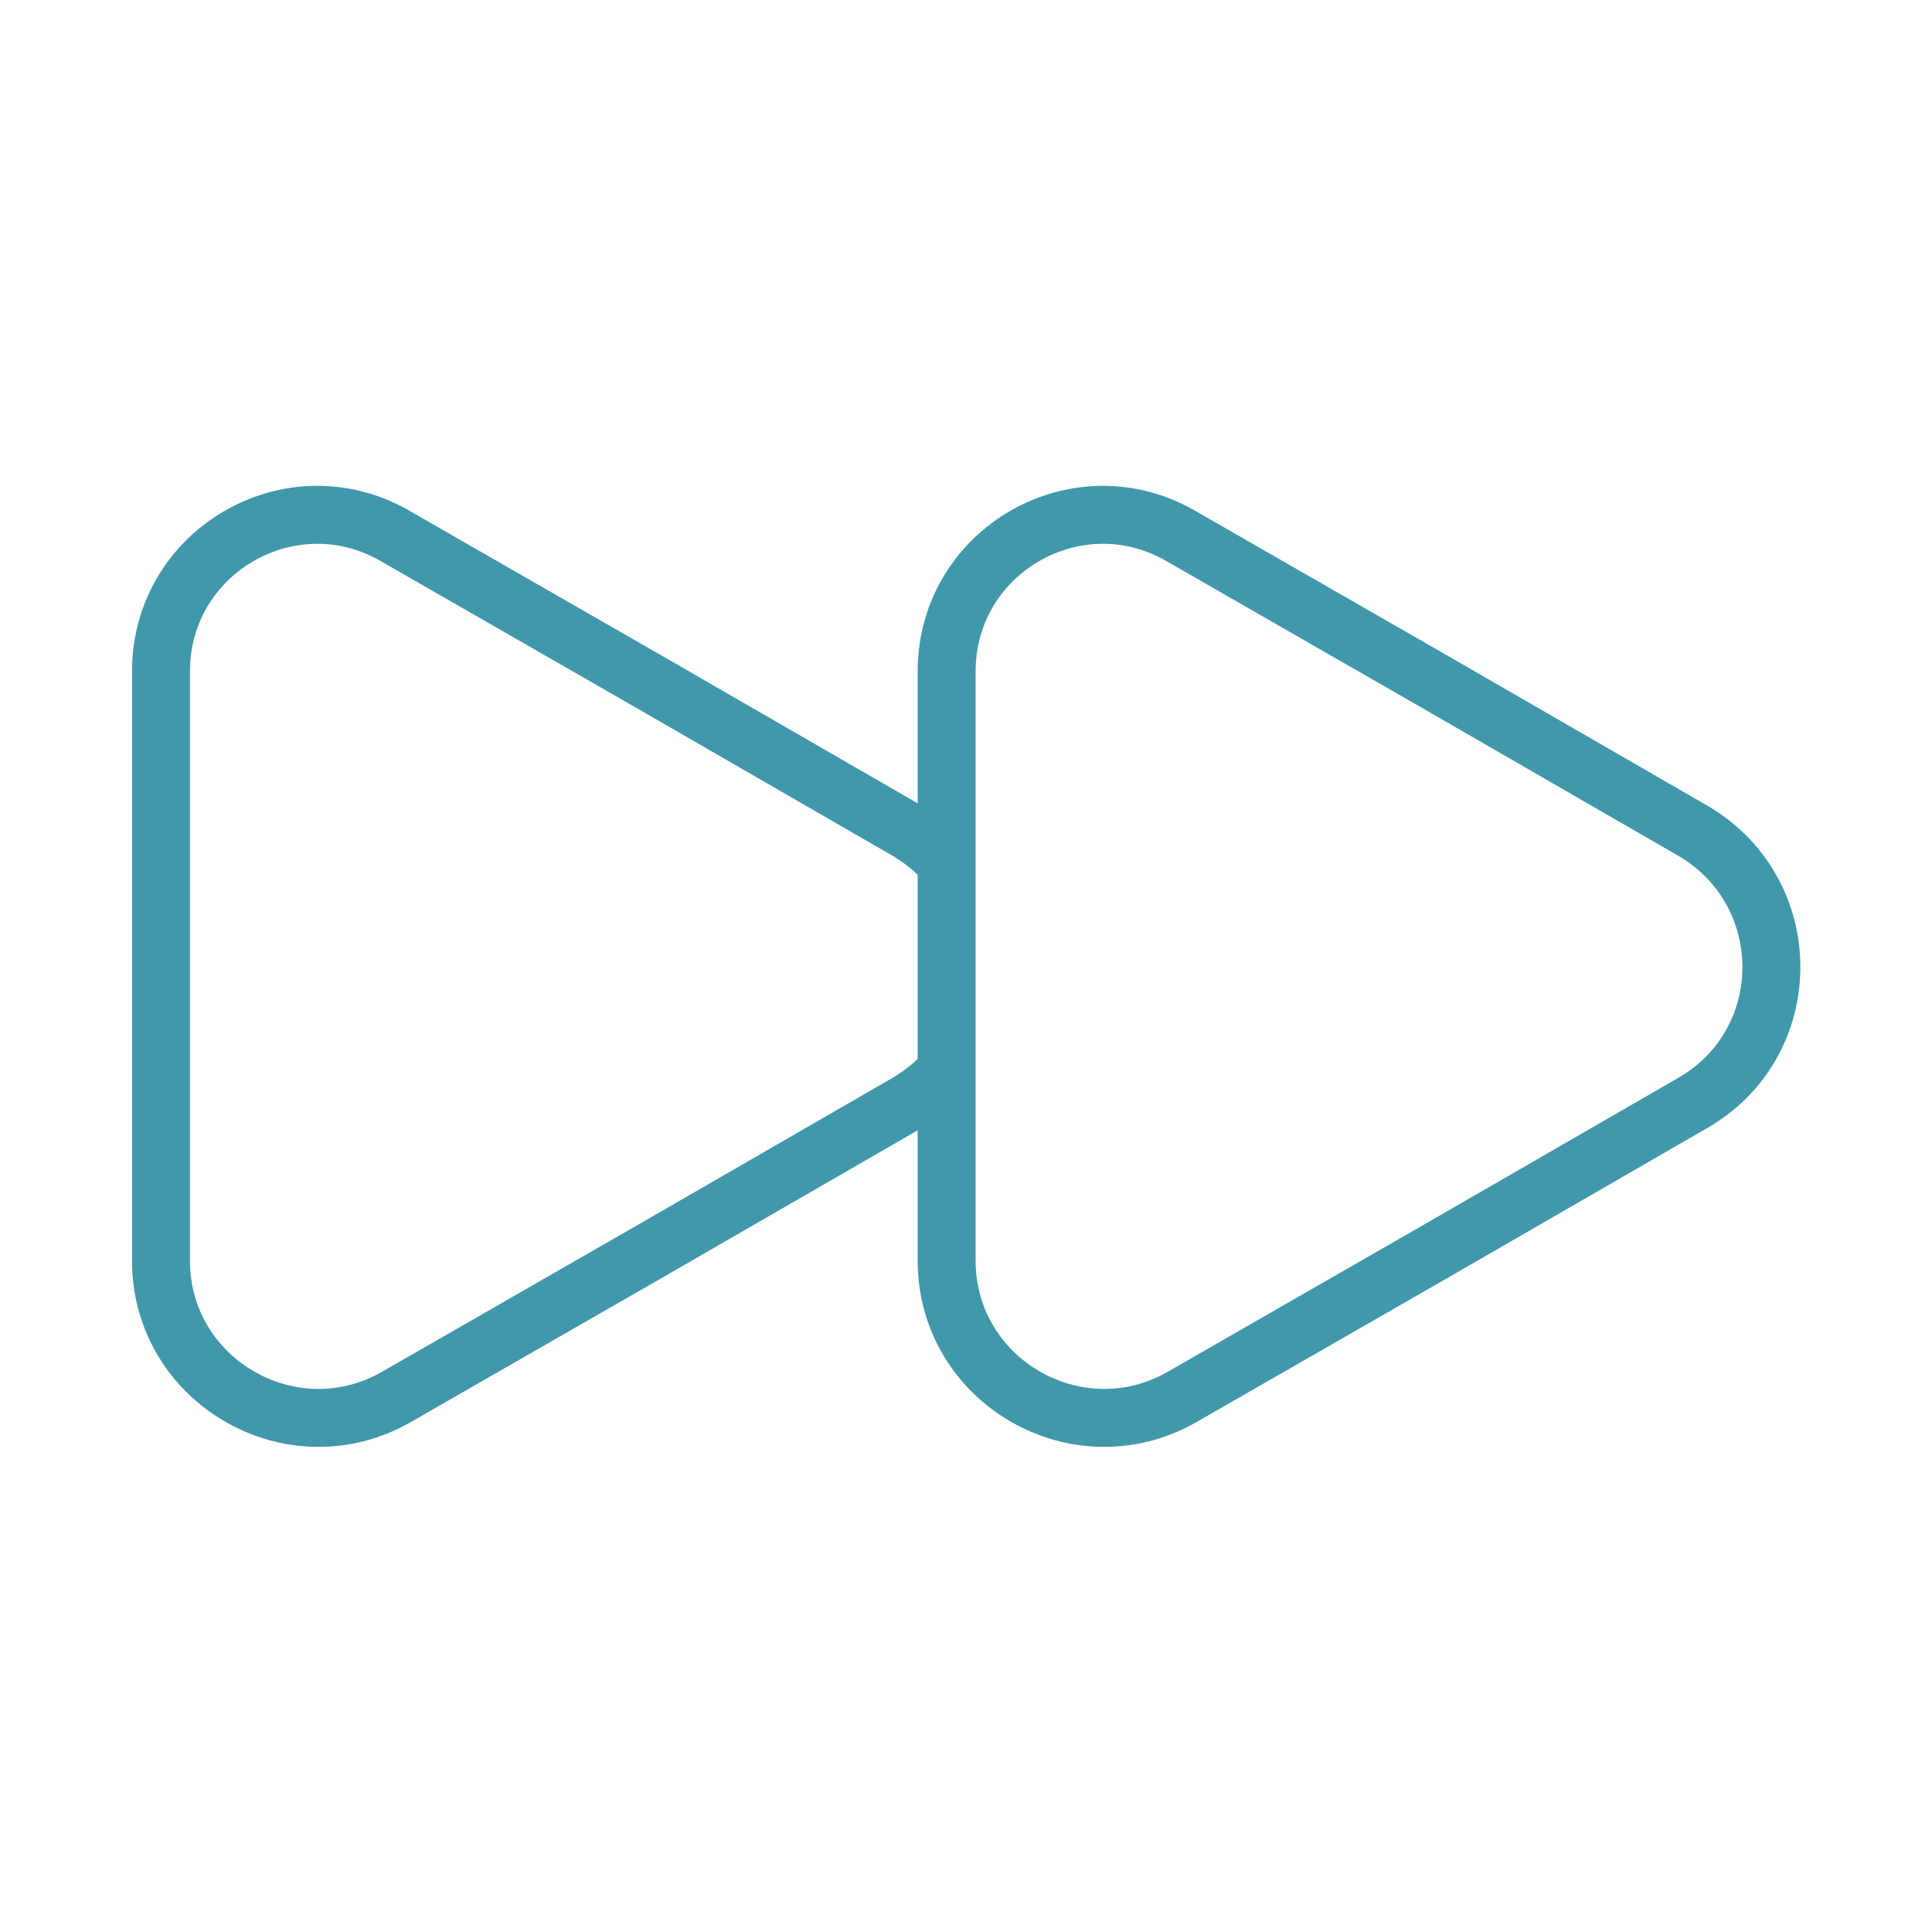 <?xml version="1.0" encoding="UTF-8"?> <svg xmlns="http://www.w3.org/2000/svg" width="50" height="50" viewBox="0 0 50 50" fill="none"> <path d="M4.166 17.375V32.625C4.166 35.75 7.562 37.709 10.27 36.146L16.874 32.354L23.479 28.542C23.895 28.292 24.229 28.021 24.499 27.688V22.354C24.229 22.021 23.895 21.75 23.479 21.5L16.874 17.688L10.27 13.896C7.562 12.292 4.166 14.25 4.166 17.375ZM24.499 17.375V32.625C24.499 35.75 27.895 37.709 30.604 36.146L37.208 32.354L43.812 28.542C46.52 26.979 46.52 23.084 43.812 21.5L37.208 17.688L30.604 13.896C27.895 12.292 24.499 14.25 24.499 17.375Z" stroke="#4198AB" stroke-width="1.5" stroke-linecap="round" stroke-linejoin="round"></path> </svg> 